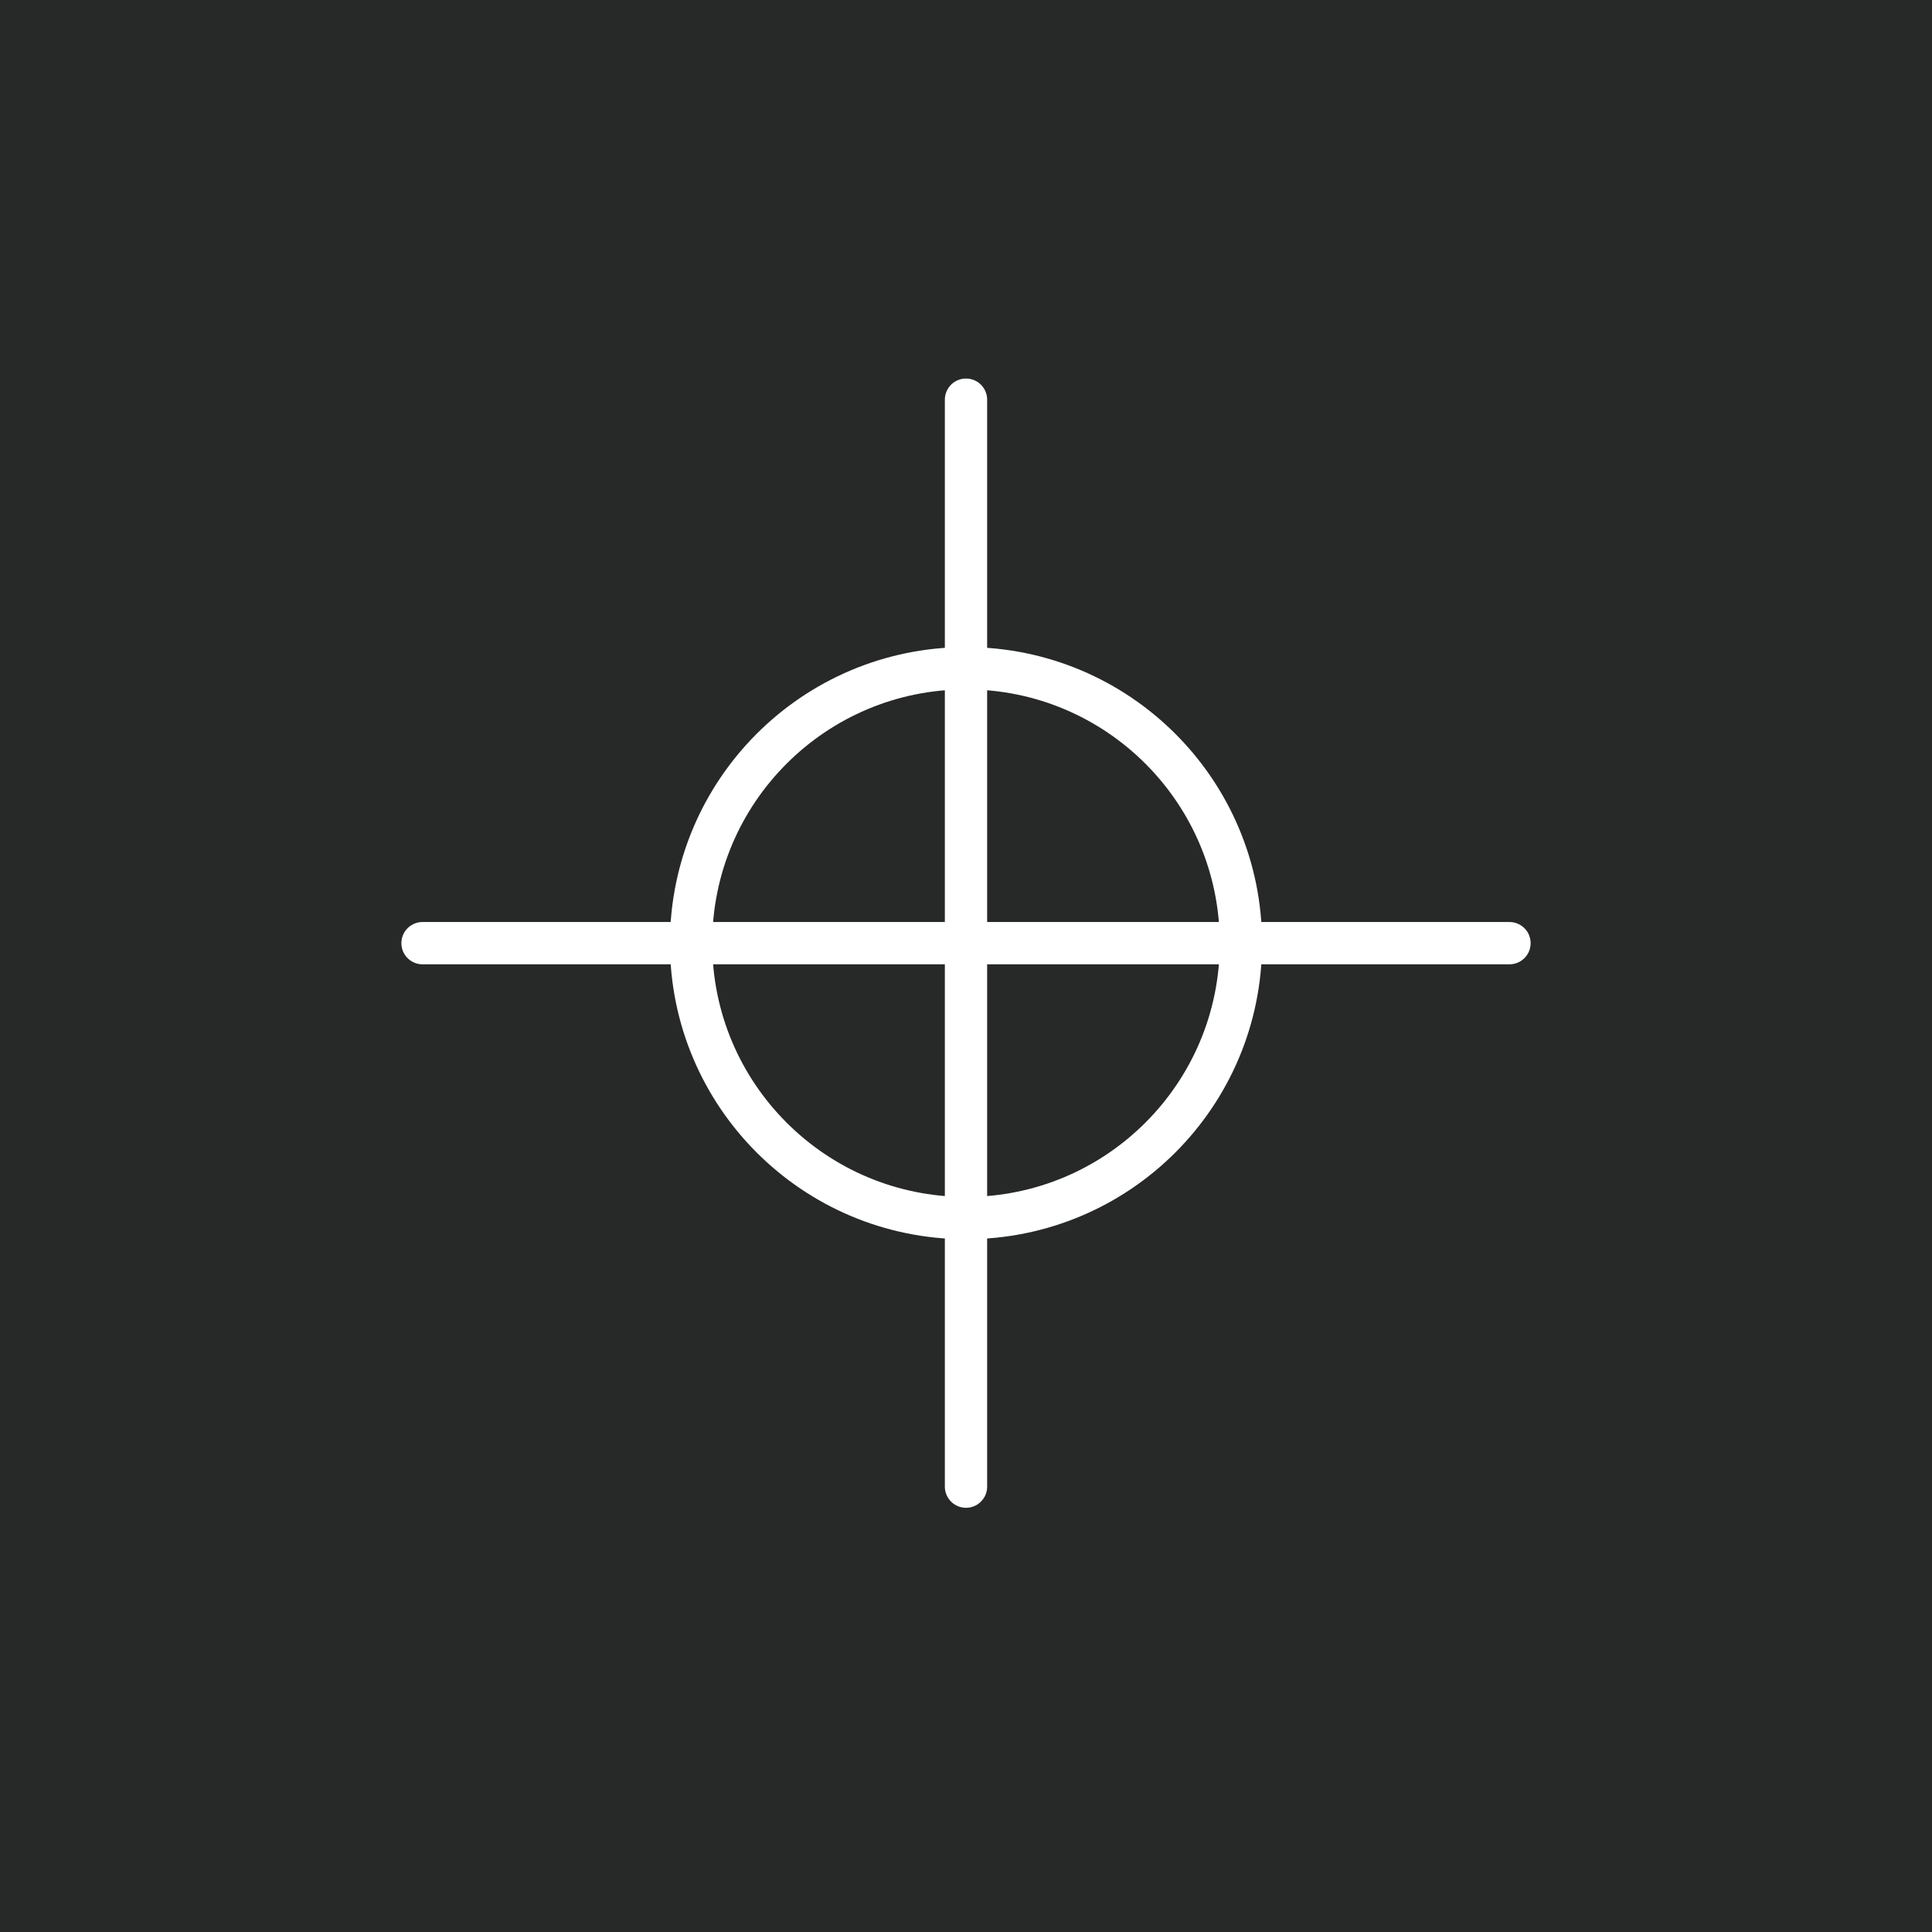 <svg xmlns="http://www.w3.org/2000/svg" id="Layer_1" data-name="Layer 1" viewBox="0 0 45.68 45.68"><defs><style>.cls-2{fill:none;stroke:#fff;stroke-linecap:round;stroke-miterlimit:10}</style></defs><path fill="#272828" d="M0 0h45.68v45.68H0z"/><path d="M22.84 9.45v25.7M35.69 22.3H9.99" class="cls-2"/><circle cx="22.84" cy="22.3" r="6.5" class="cls-2"/></svg>
